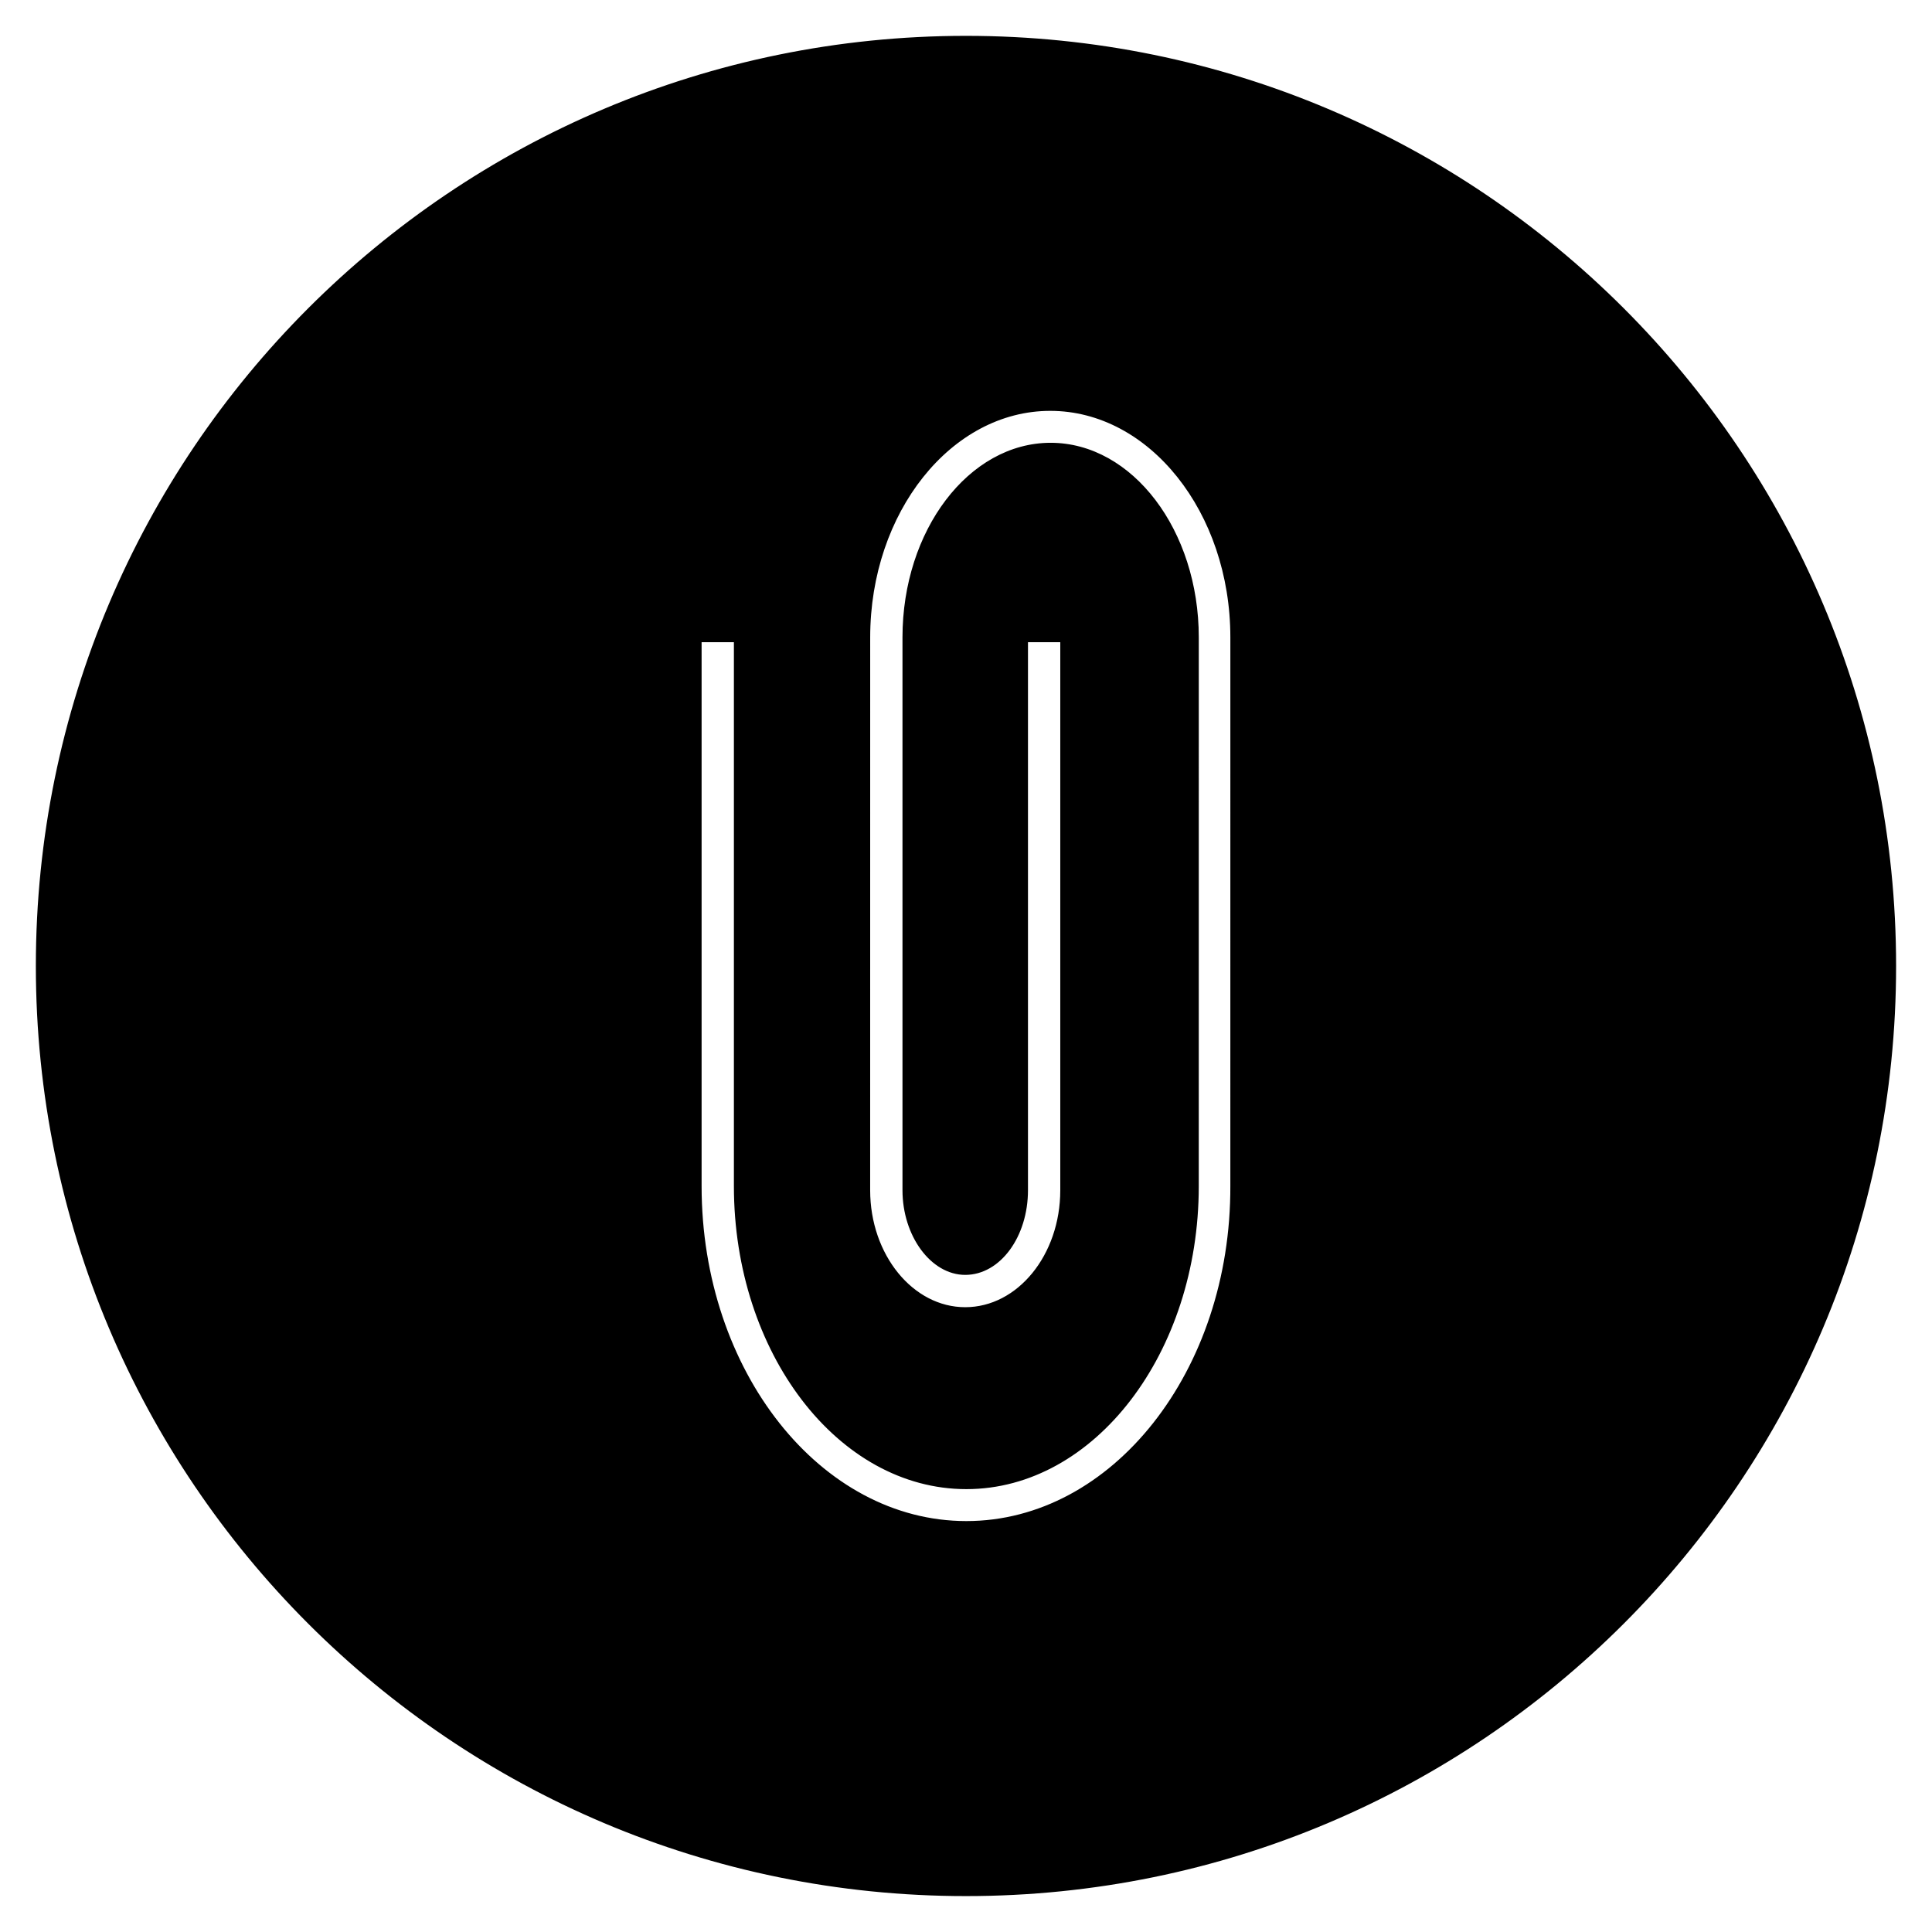 <?xml version="1.0" encoding="UTF-8"?>
<!-- Uploaded to: SVG Repo, www.svgrepo.com, Generator: SVG Repo Mixer Tools -->
<svg width="800px" height="800px" version="1.1" viewBox="144 144 512 512" xmlns="http://www.w3.org/2000/svg">
 <defs>
  <clipPath id="a">
   <path d="m148.09 148.09h503.81v503.81h-503.81z"/>
  </clipPath>
 </defs>
 <path d="m400 154c-135.89 0-246 110.11-246 246s110.11 246 246 246 246-110.11 246-246c0.004-135.89-110.11-246-246-246zm70.551 304.25c0.195 49.297-31.488 89.348-70.453 89.348s-70.652-40.051-70.652-89.25v-144.65h9.543v144.65c0 43.984 27.453 79.801 61.105 79.801s61.105-35.816 61.105-79.801l0.004-145.43c0-28.141-17.418-51.07-38.77-51.07-21.352 0-38.77 22.926-38.77 51.07v146.52c0 11.906 7.379 21.941 16.137 21.941 8.953 0 16.137-9.84 16.137-21.941v-145.73h9.543v145.73c0 17.418-11.512 31.488-25.684 31.488-14.168 0-25.684-14.168-25.684-31.488l0.008-146.52c0-33.359 21.648-60.516 48.215-60.516 26.566 0 48.215 27.16 48.215 60.516z"/>
 <g clip-path="url(#a)">
  <path transform="matrix(.984 0 0 .984 148.09 148.09)" d="m256 5.998c-138.1 0-250 111.9-250 250s111.9 250 250 250c138.1 0 250-111.9 250-250 0.004-138.1-111.9-250-250-250zm71.698 309.2c0.198 50.098-32 90.8-71.598 90.8s-71.801-40.702-71.801-90.701v-147h9.698v147c0 44.699 27.899 81.098 62.099 81.098s62.099-36.399 62.099-81.098l0.004-147.8c0-28.598-17.701-51.901-39.4-51.901s-39.4 23.298-39.4 51.901v148.9c0 12.1 7.499 22.298 16.399 22.298 9.099 0 16.399-10 16.399-22.298v-148.1h9.698v148.1c0 17.701-11.699 32-26.101 32-14.398 0-26.101-14.398-26.101-32l0.008-148.9c0-33.902 22-61.499 48.999-61.499s48.999 27.602 48.999 61.499z" fill="none" stroke="#000000" stroke-miterlimit="10"/>
 </g>
</svg>